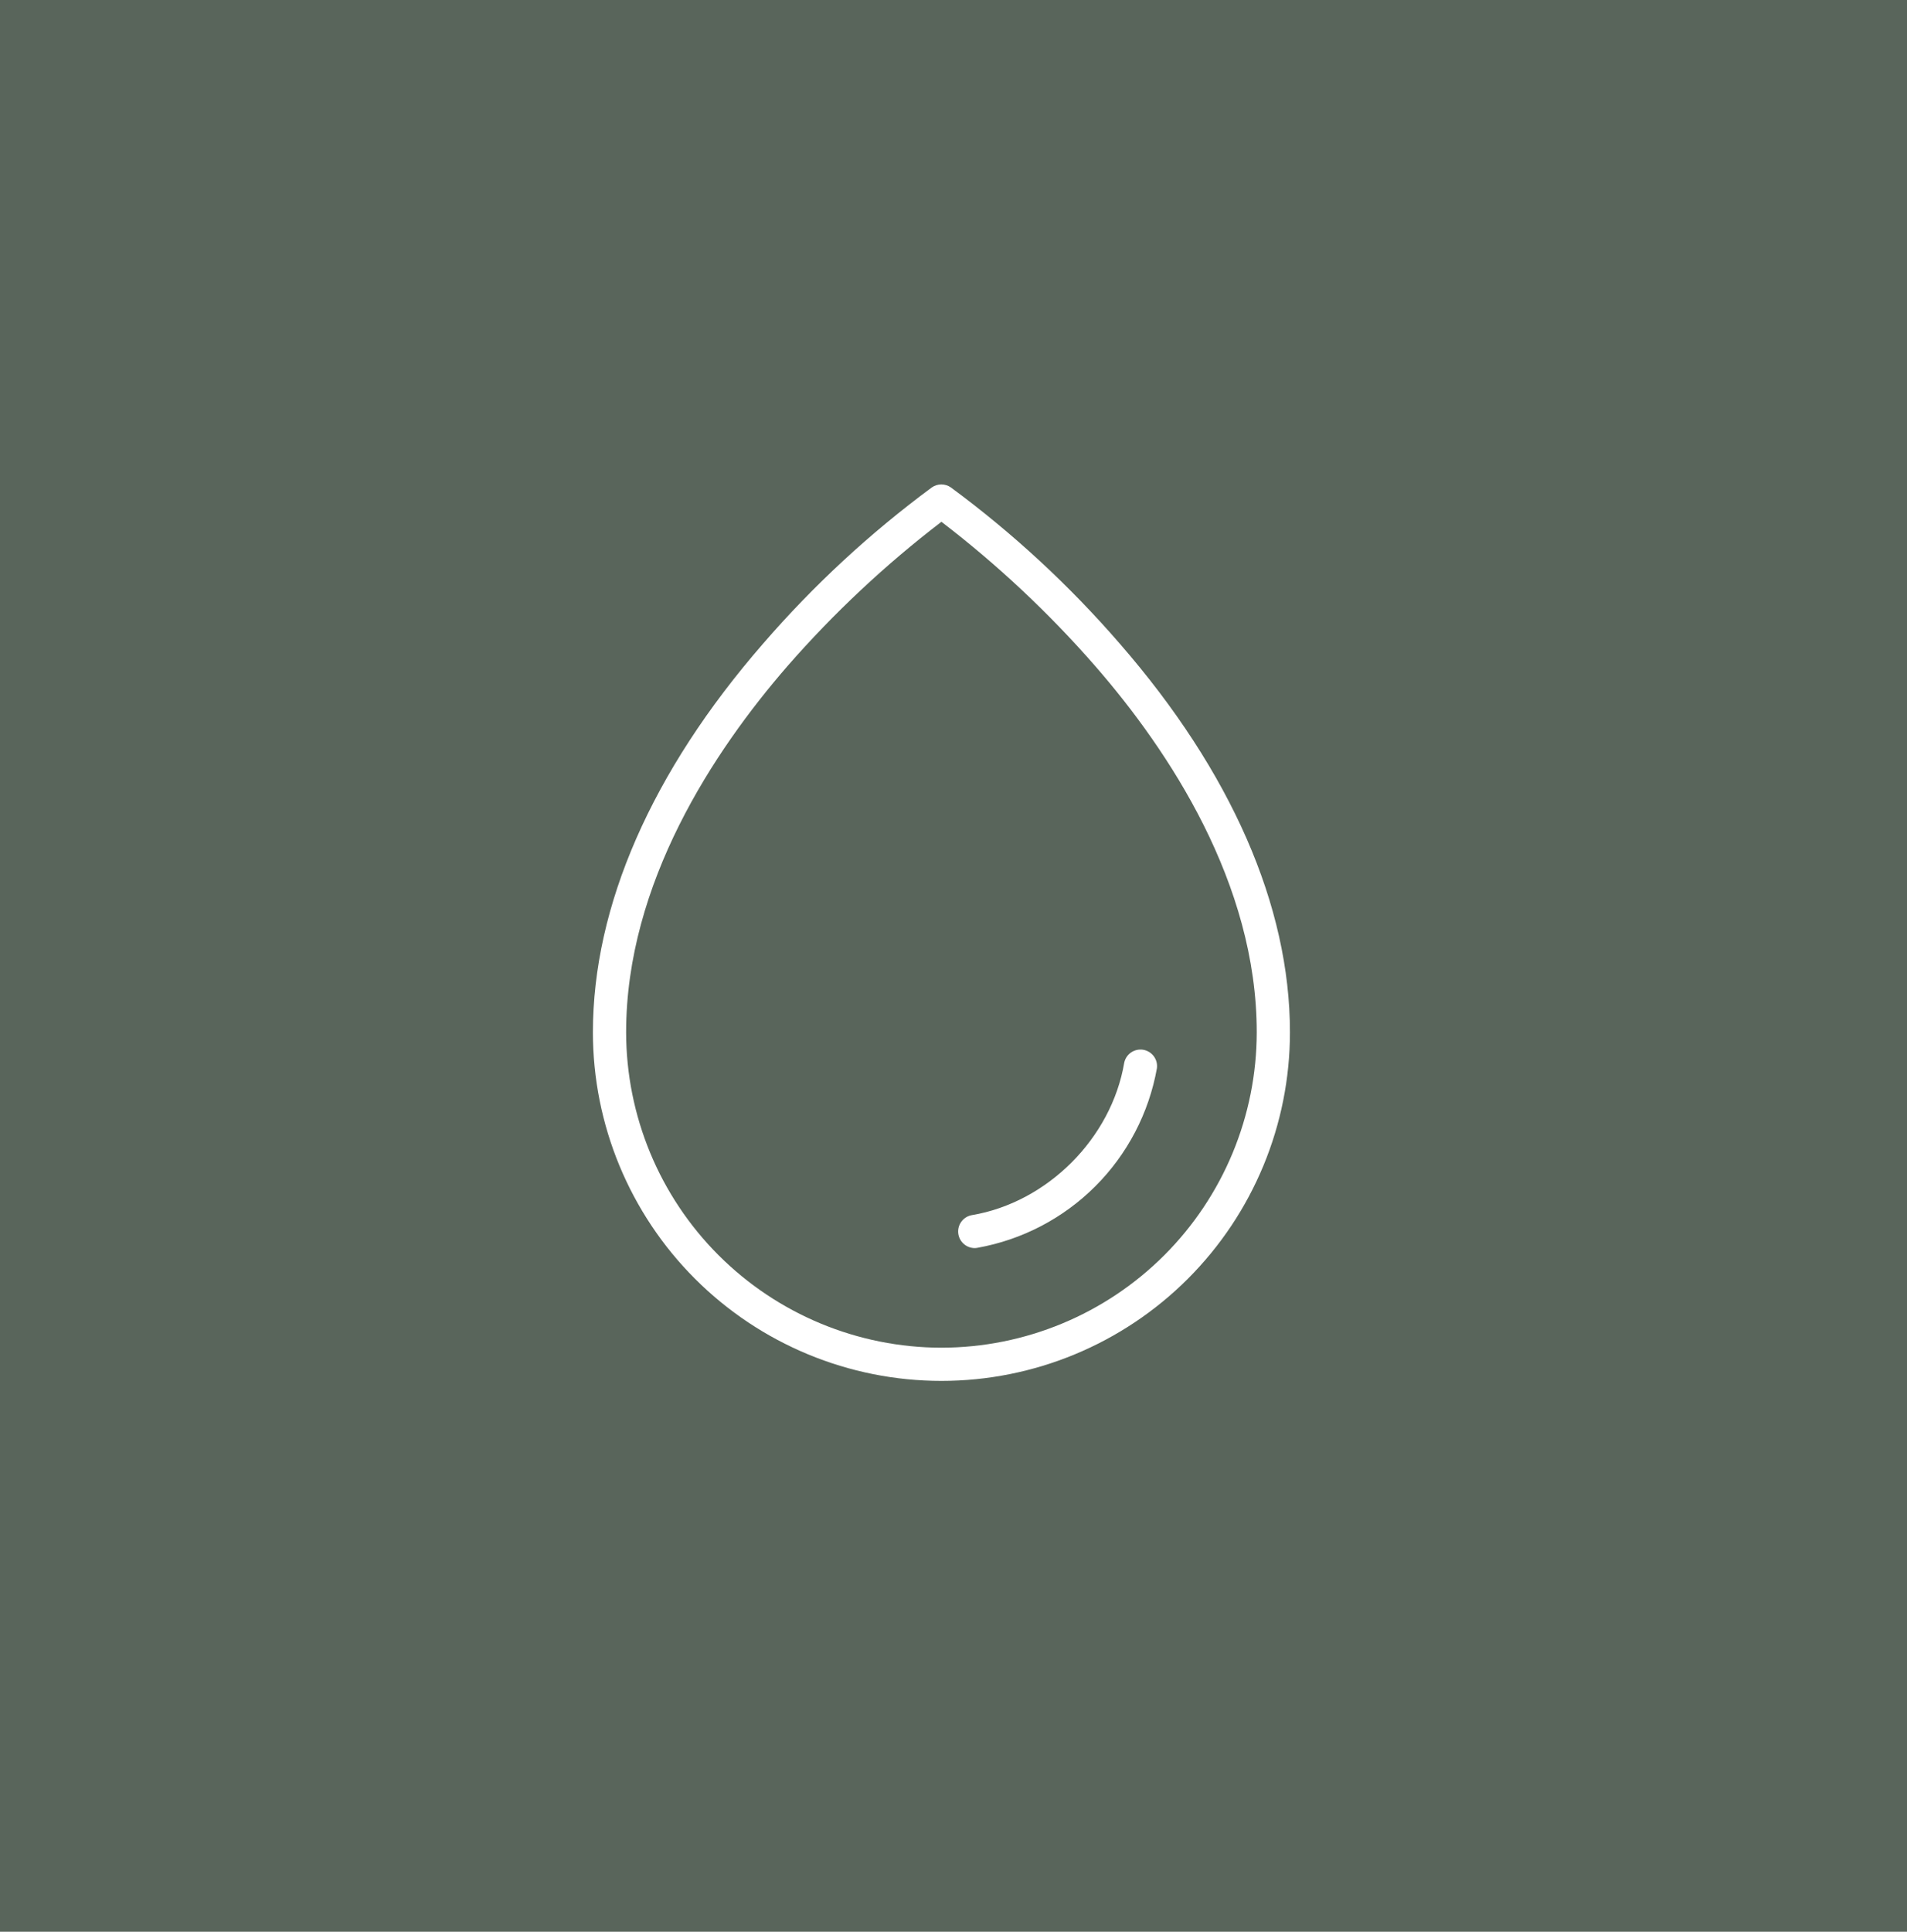 <?xml version="1.0" encoding="UTF-8"?> <svg xmlns="http://www.w3.org/2000/svg" width="79" height="80" viewBox="0 0 79 80" fill="none"> <rect width="79" height="80" fill="#59655B"></rect> <path d="M46.391 26.659C44.304 24.248 41.956 22.078 39.39 20.186C39.275 20.106 39.137 20.062 38.997 20.062C38.856 20.062 38.718 20.106 38.603 20.186C36.039 22.078 33.693 24.249 31.609 26.659C26.998 31.958 24.562 37.522 24.562 42.75C24.562 46.579 26.084 50.251 28.791 52.959C31.499 55.666 35.171 57.188 39 57.188C42.829 57.188 46.501 55.666 49.209 52.959C51.916 50.251 53.438 46.579 53.438 42.75C53.438 37.522 51.002 31.958 46.391 26.659ZM39 55.813C35.537 55.809 32.216 54.431 29.767 51.983C27.319 49.534 25.941 46.213 25.938 42.75C25.938 36.58 29.573 31.097 32.623 27.584C34.545 25.385 36.681 23.384 39 21.609C41.32 23.386 43.456 25.389 45.377 27.591C48.427 31.097 52.062 36.58 52.062 42.75C52.059 46.213 50.681 49.534 48.233 51.983C45.784 54.431 42.463 55.809 39 55.813ZM47.927 44.24C47.596 46.092 46.706 47.797 45.376 49.127C44.046 50.457 42.34 51.347 40.488 51.677C40.451 51.684 40.413 51.688 40.375 51.688C40.203 51.686 40.038 51.621 39.913 51.504C39.787 51.388 39.709 51.228 39.695 51.057C39.681 50.886 39.731 50.716 39.836 50.58C39.941 50.444 40.093 50.352 40.262 50.323C43.386 49.797 46.042 47.142 46.573 44.01C46.61 43.836 46.712 43.684 46.859 43.584C47.006 43.485 47.186 43.446 47.361 43.475C47.535 43.505 47.692 43.601 47.798 43.744C47.903 43.886 47.95 44.064 47.927 44.24Z" fill="white"></path> </svg> 